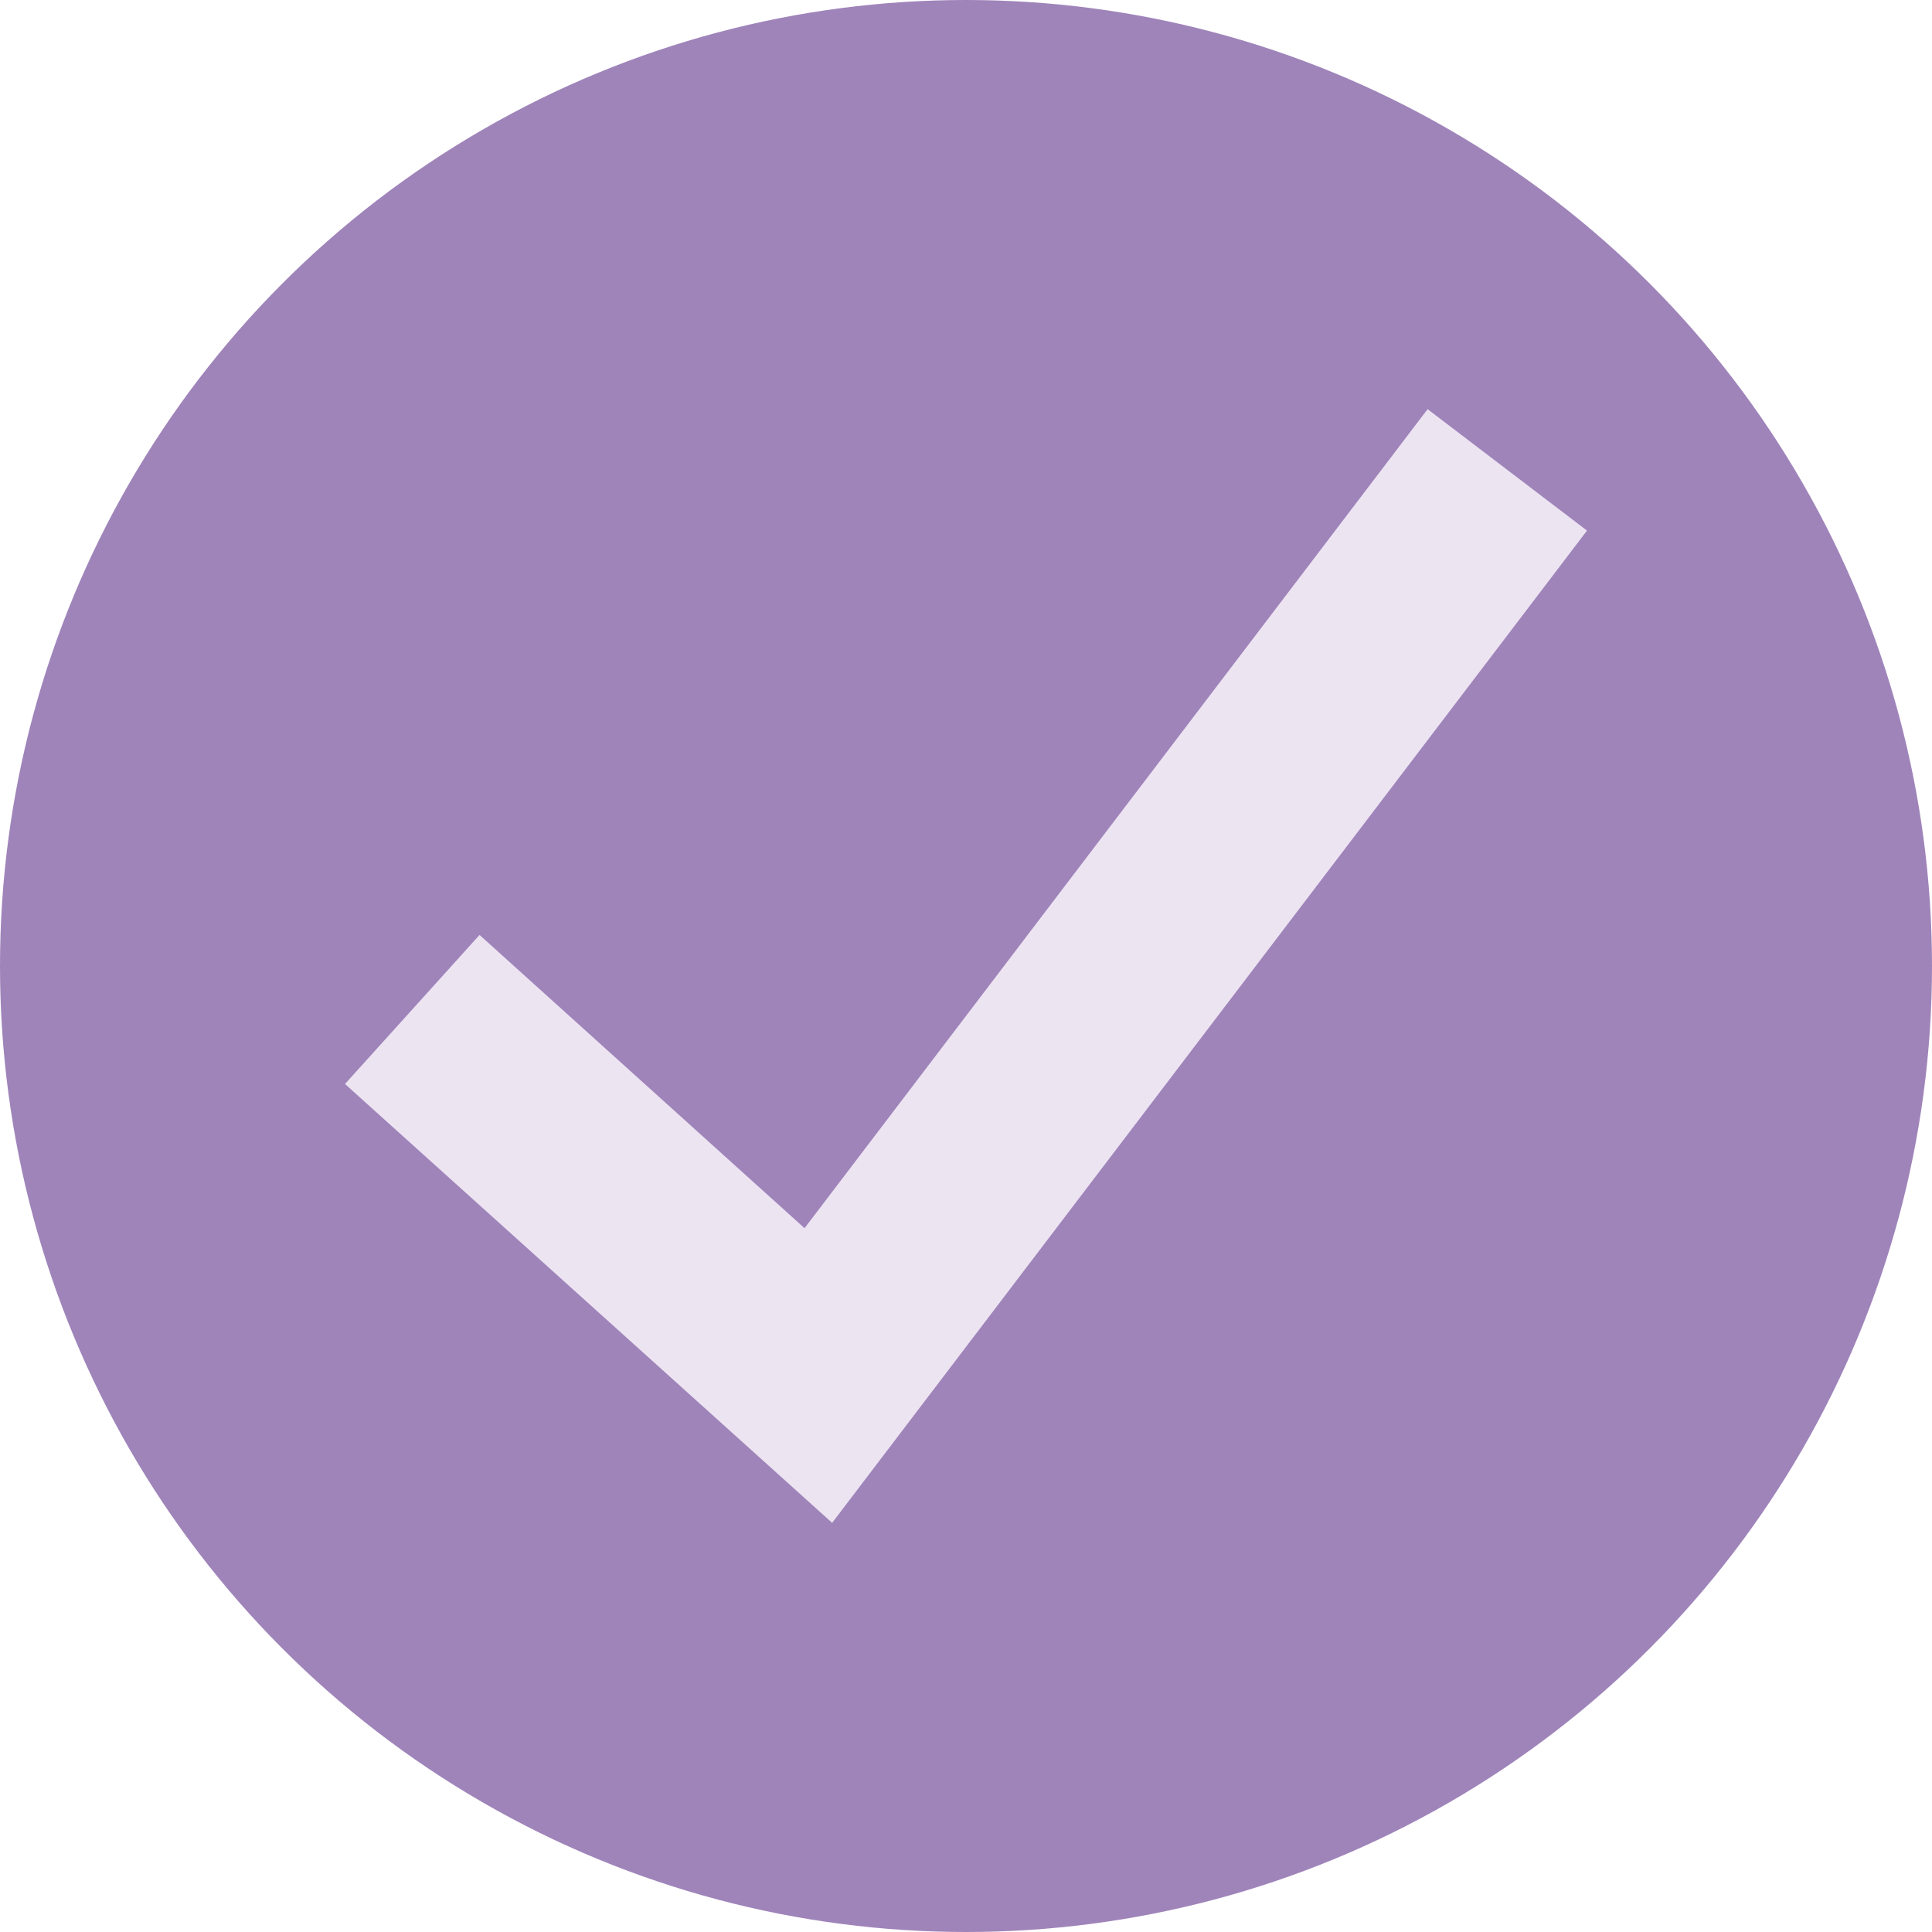 <?xml version="1.0" encoding="UTF-8"?><svg id="uuid-9b41d334-c4ad-4bc0-9489-ce0ff0b30b35" xmlns="http://www.w3.org/2000/svg" viewBox="0 0 28 28"><circle cx="14" cy="14" r="14" fill="#9f84ba"/><polygon points="12.06 22.07 5 15.71 6.95 13.55 11.66 17.8 20.69 5.93 23 7.69 12.06 22.07" fill="#ede4f2"/></svg>